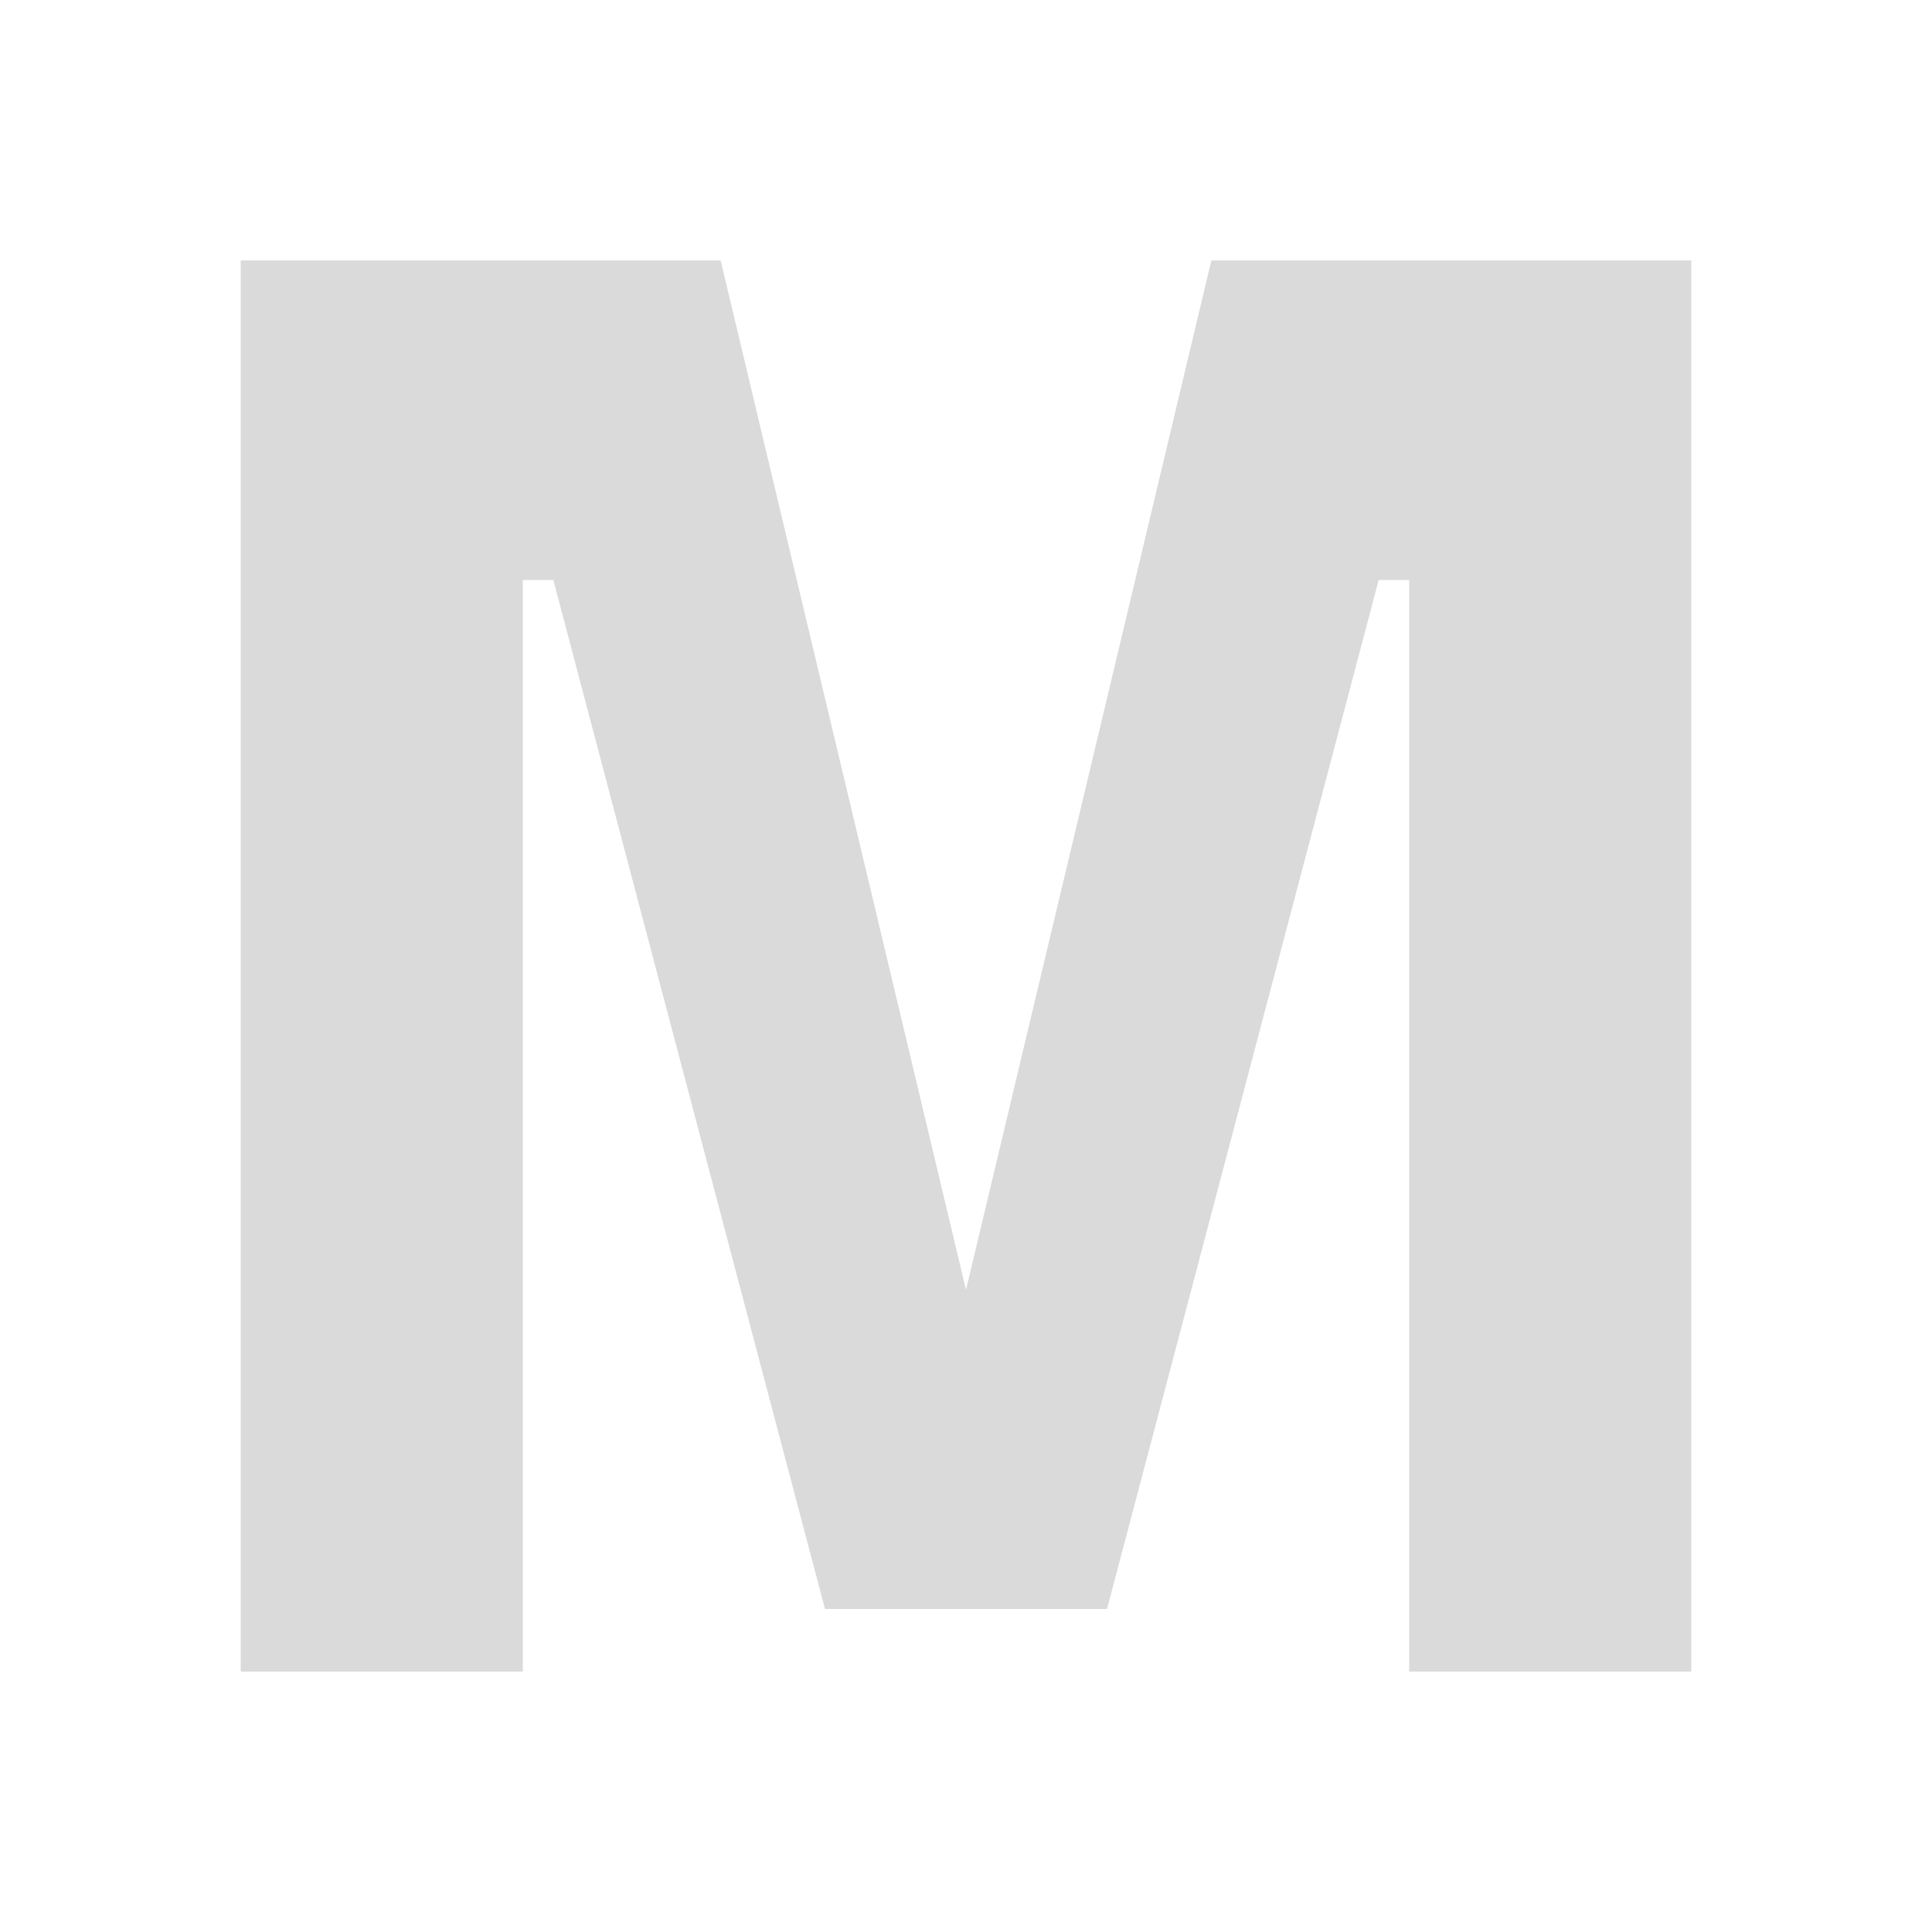 <?xml version="1.0" encoding="utf-8"?>
<!-- Generator: Adobe Illustrator 25.0.0, SVG Export Plug-In . SVG Version: 6.00 Build 0)  -->
<svg version="1.1" id="Layer_1" xmlns="http://www.w3.org/2000/svg" xmlns:xlink="http://www.w3.org/1999/xlink" x="0px" y="0px"
	 viewBox="0 0 50 50" style="enable-background:new 0 0 50 50;" xml:space="preserve">
<style type="text/css">
	.st0{fill:#DADADA;}
</style>
<path class="st0" d="M13.53,43.26V15.01h0.79l7.03,26.63h7.3l7.03-26.63h0.79v28.25h7.3V6.74H31.35L25,33.38L18.65,6.74H6.23v36.52
	H13.53z"/>
</svg>
